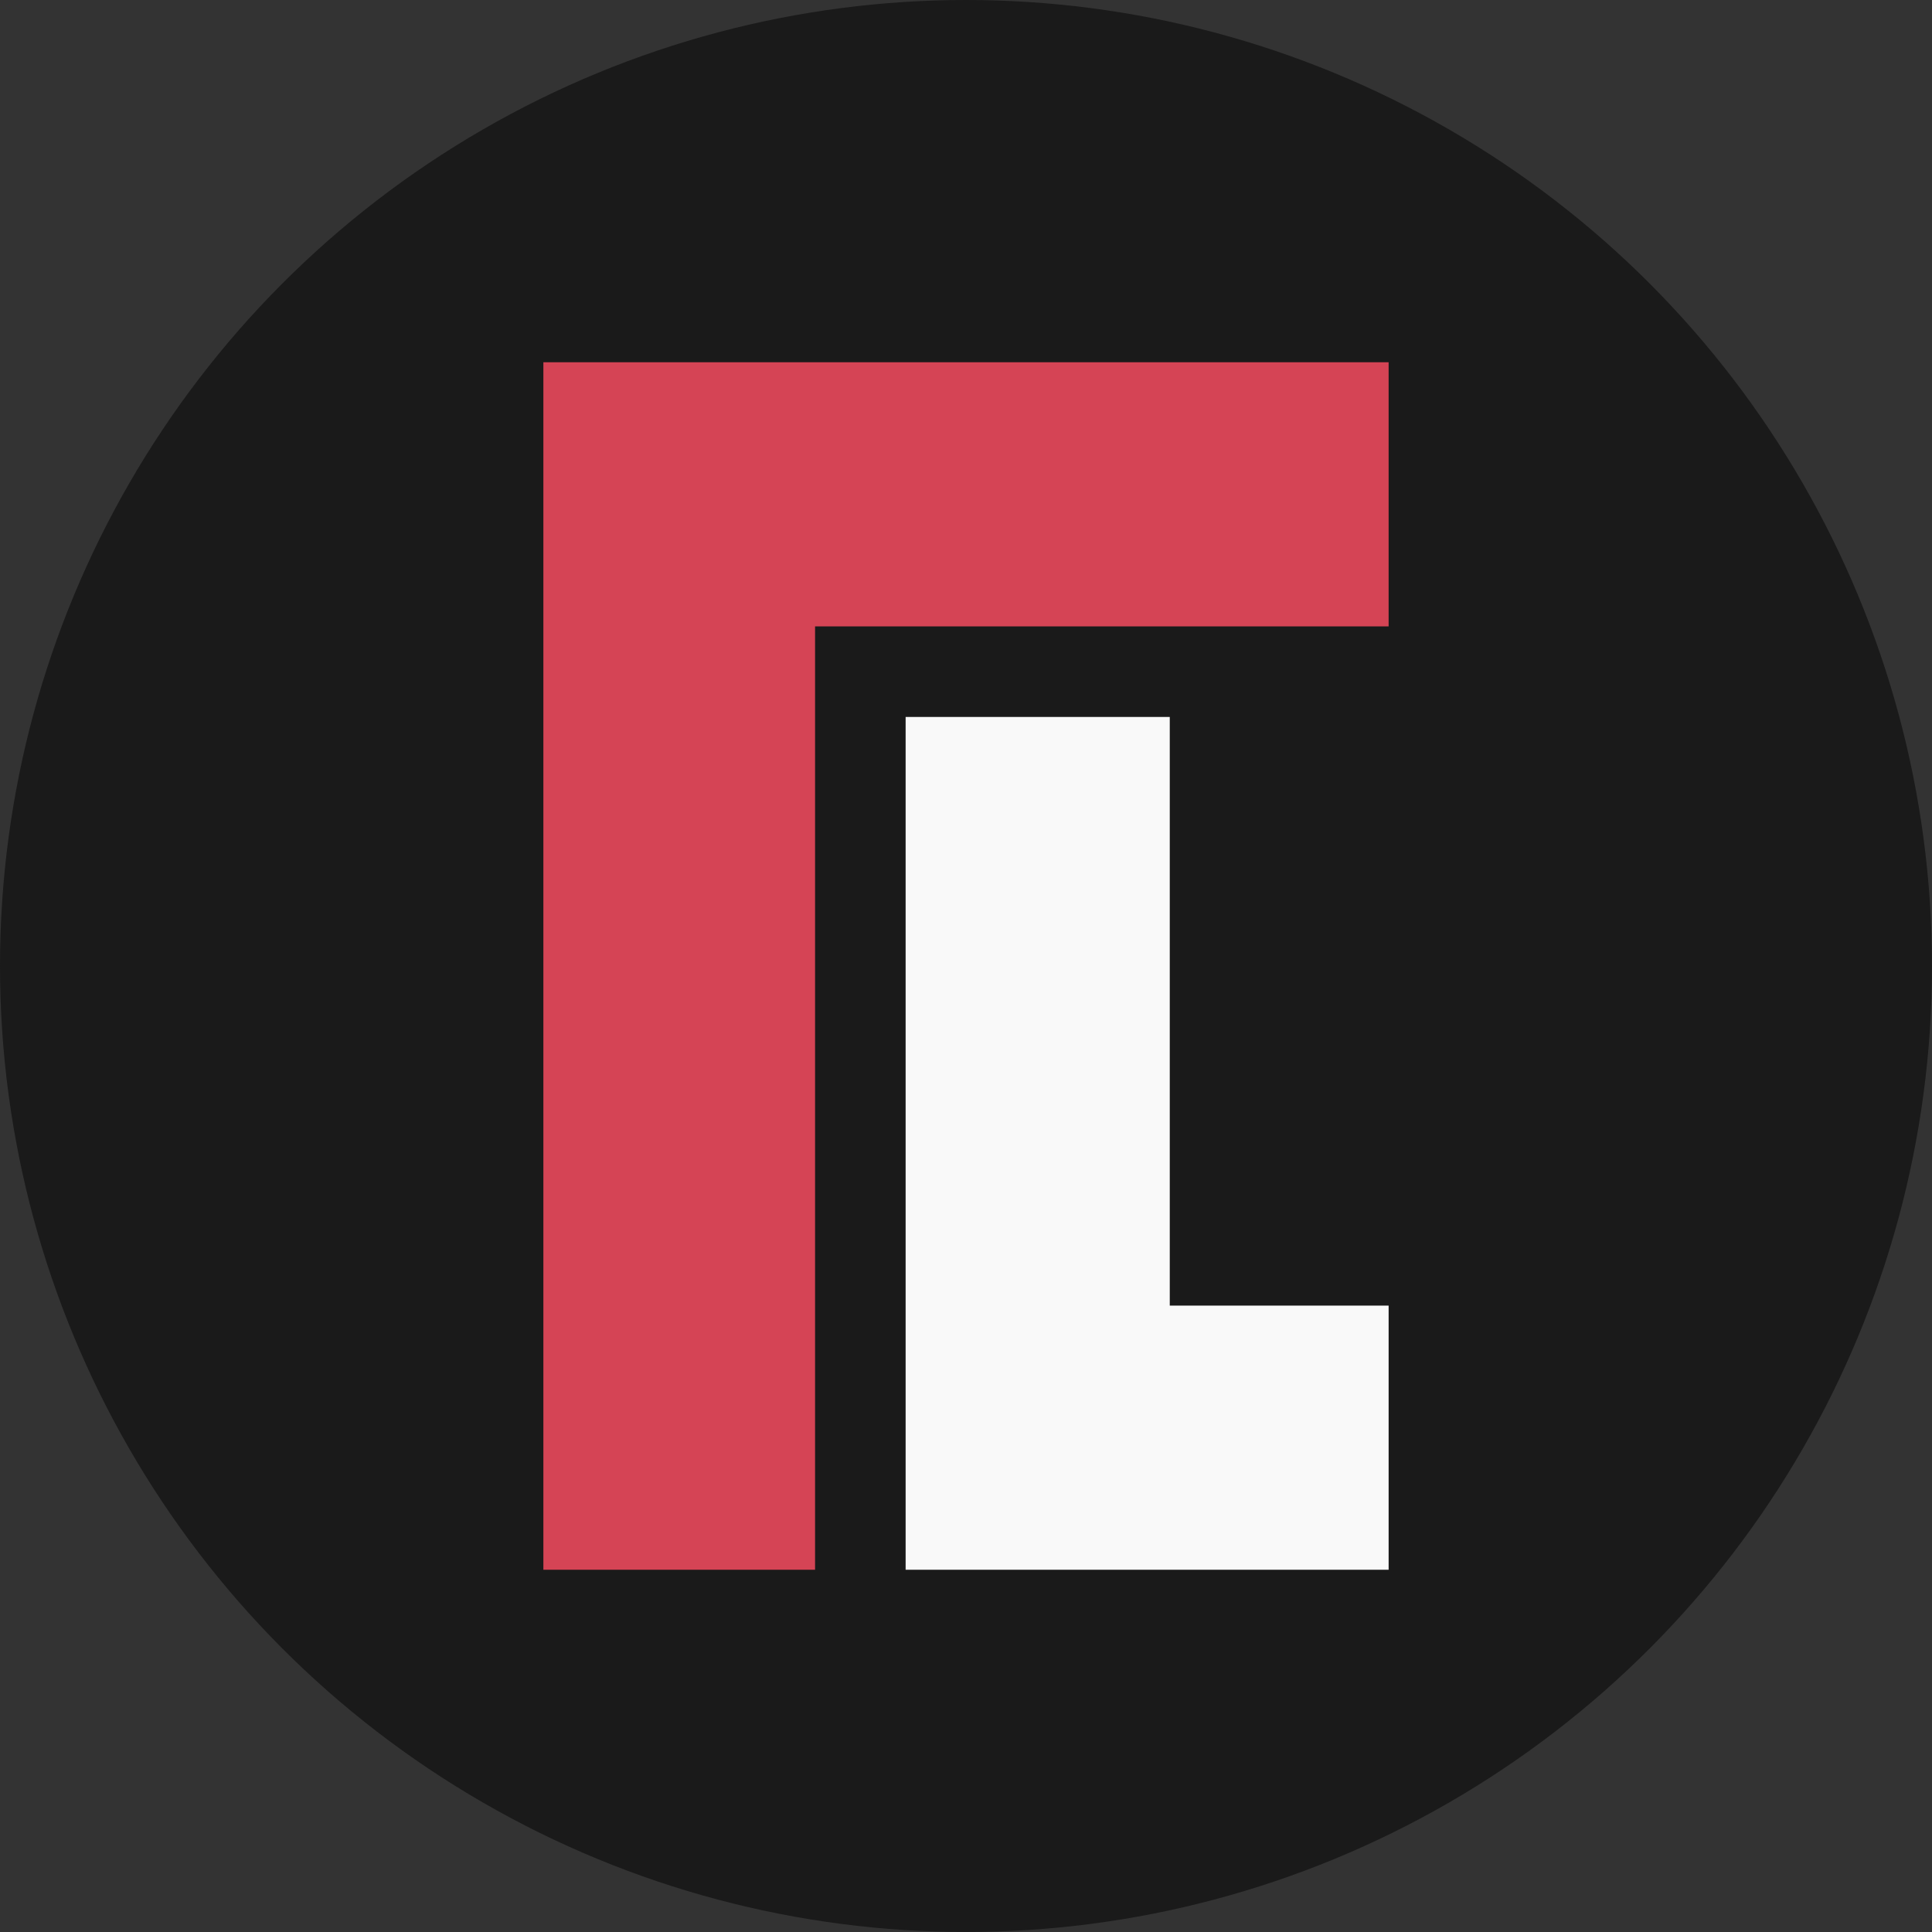 <?xml version="1.0" encoding="utf-8"?>
<!-- Generator: Adobe Illustrator 28.2.0, SVG Export Plug-In . SVG Version: 6.00 Build 0)  -->
<svg version="1.1" id="Layer_1" xmlns="http://www.w3.org/2000/svg" xmlns:xlink="http://www.w3.org/1999/xlink" x="0px" y="0px"
	 viewBox="0 0 512 512" style="enable-background:new 0 0 512 512;" xml:space="preserve">
<rect x="0" y="0" width="512" height="512" fill="#333333" stroke="none"/>
<style type="text/css">
	.st0{fill:#1A1A1A;}
	.st1{fill:#D54455;}
	.st2{fill:#F9F9F9;}
</style>
<g transform="matrix(1 0 0 -1 0 512)">
	<circle class="st0" cx="256" cy="256" r="256"/>
	<path class="st1" d="M144,96v320h224v-70H216V96H144z"/>
	<path class="st2" d="M240,96v226h70V166h58V96H240z"/>
</g>
</svg>
